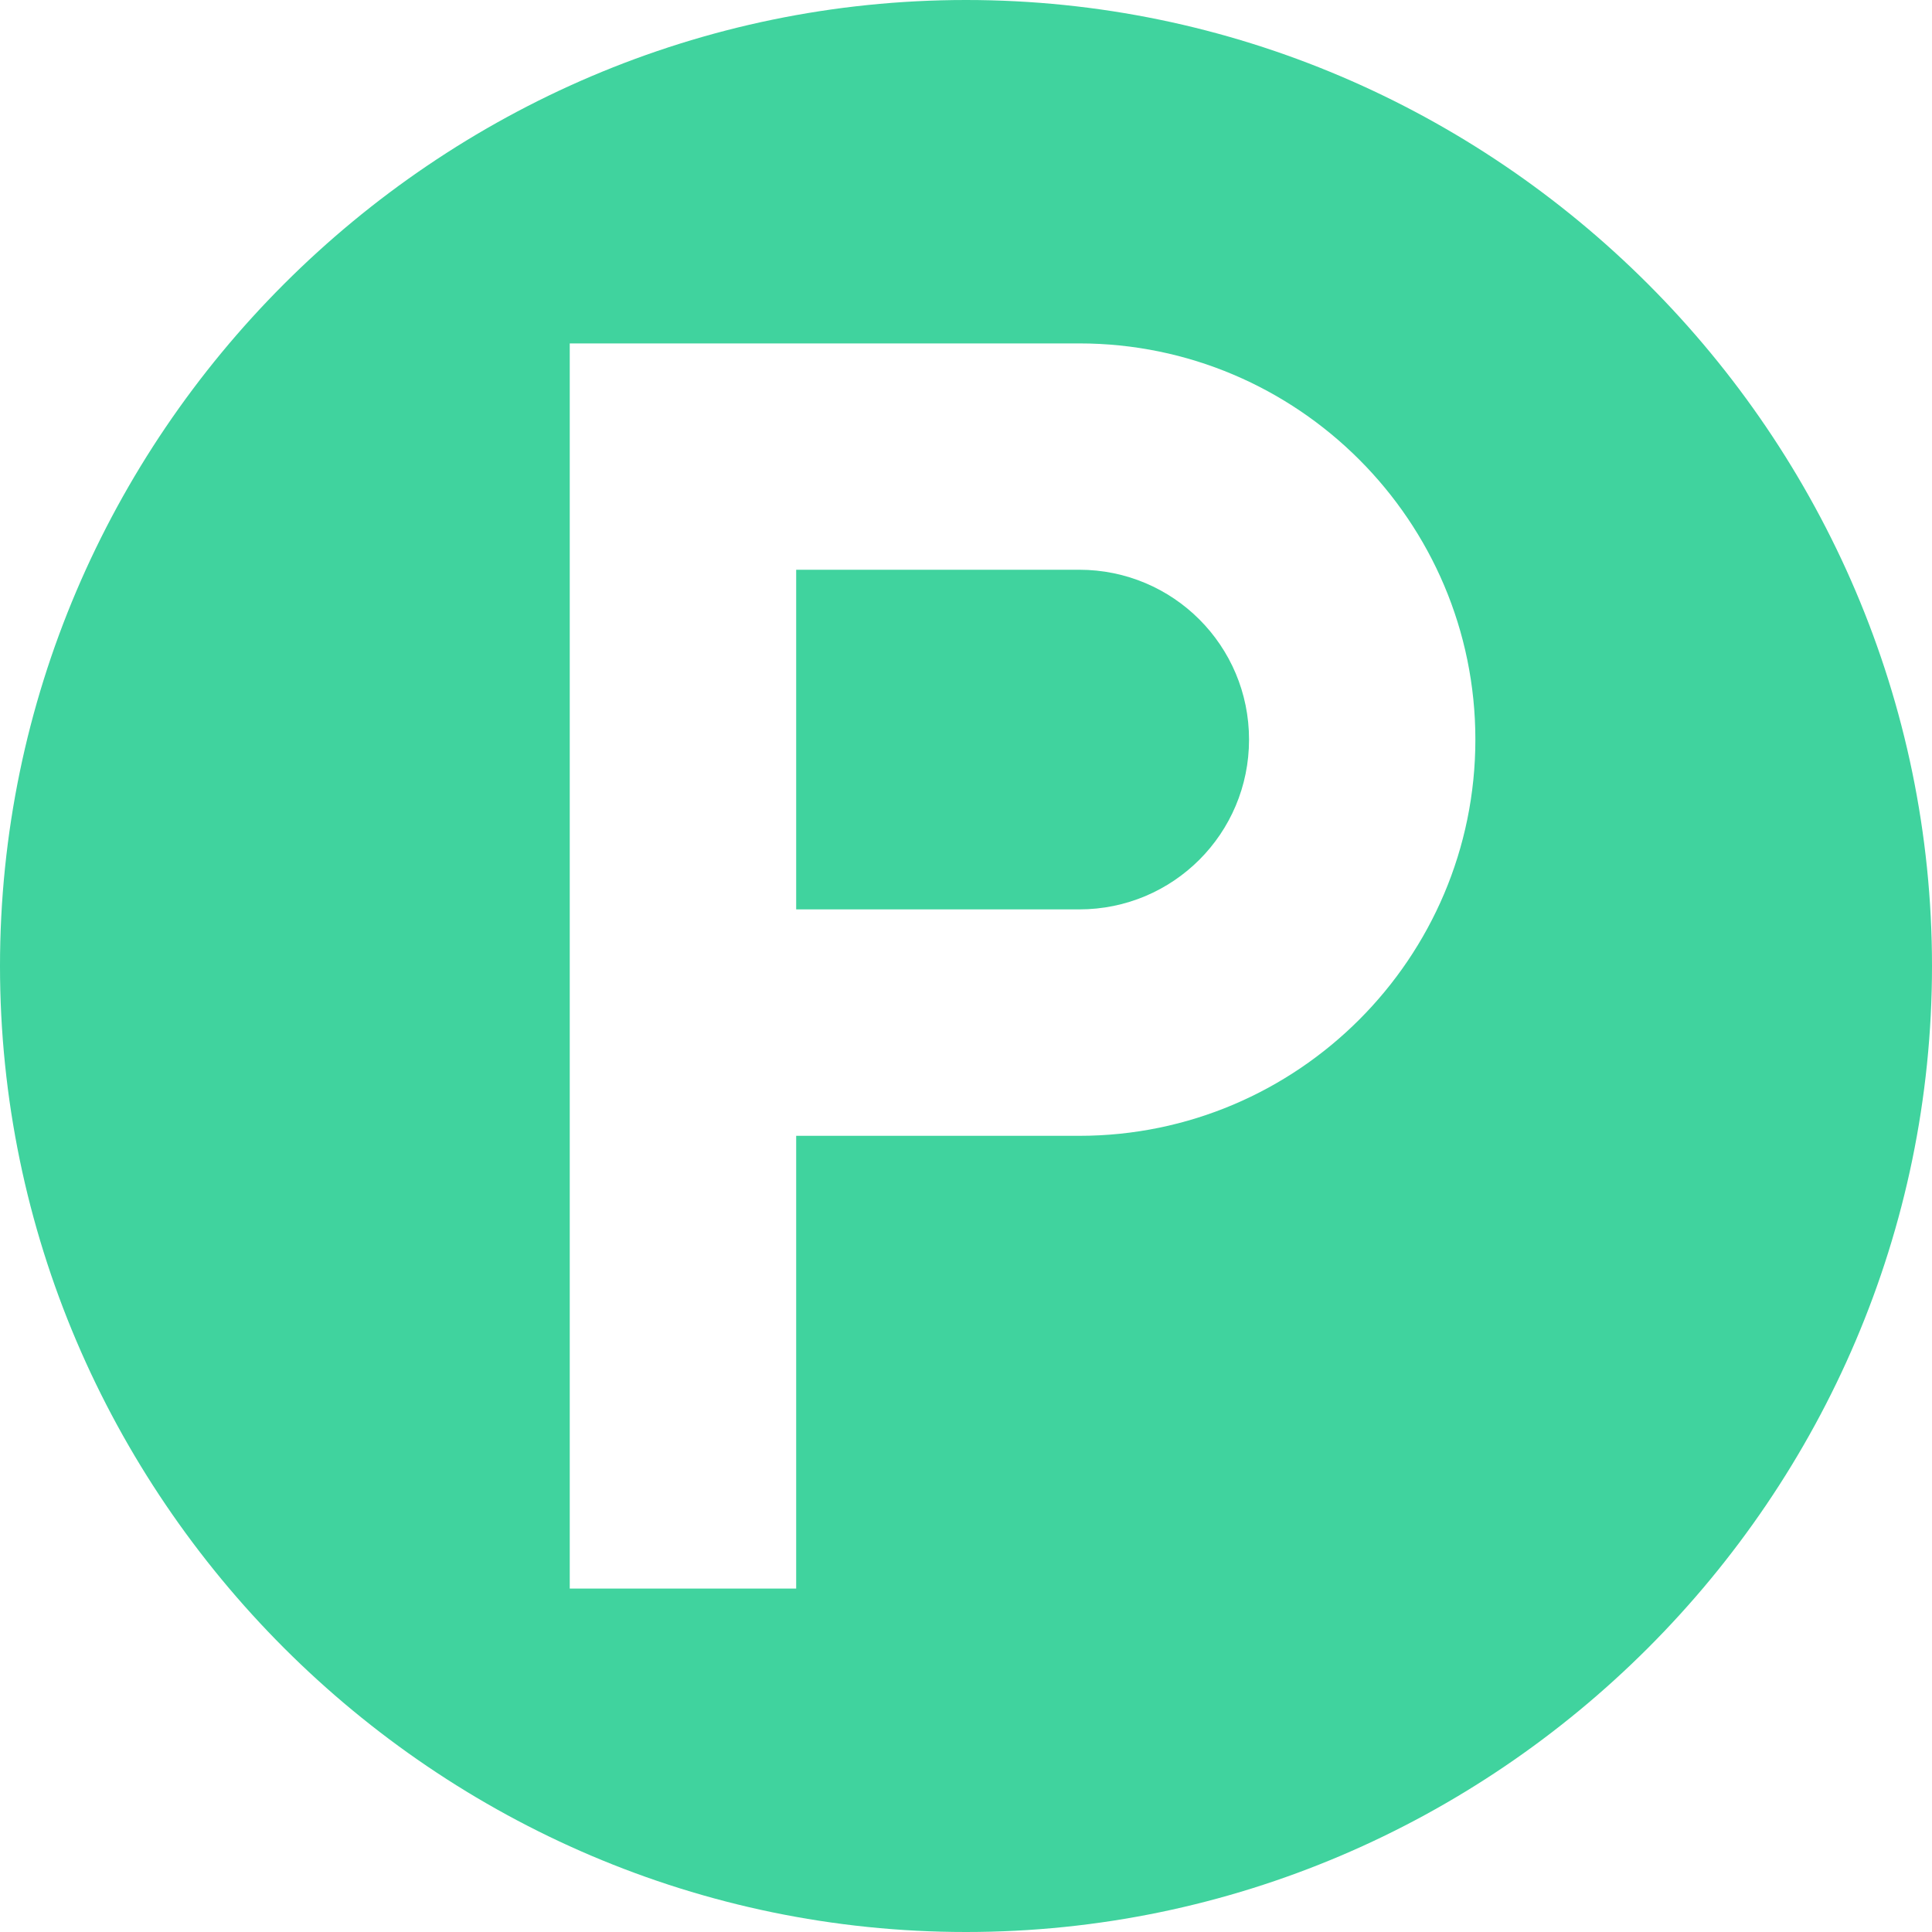 <svg width="20" height="20" viewBox="0 0 20 20" fill="none" xmlns="http://www.w3.org/2000/svg">
<path d="M11.172 5.898H8.242V9.414H11.172C12.145 9.414 12.93 8.629 12.93 7.656C12.93 6.684 12.145 5.898 11.172 5.898Z" fill="#40D39E"/>
<path d="M10 0C4.507 0 0 4.507 0 10C0 15.493 4.507 20 10 20C15.493 20 20 15.493 20 10C20 4.507 15.493 0 10 0ZM11.172 11.758H8.242V16.445H5.898V3.555H11.172C13.434 3.555 15.273 5.395 15.273 7.656C15.273 9.918 13.434 11.758 11.172 11.758Z" fill="#40D39E"/>
</svg>
